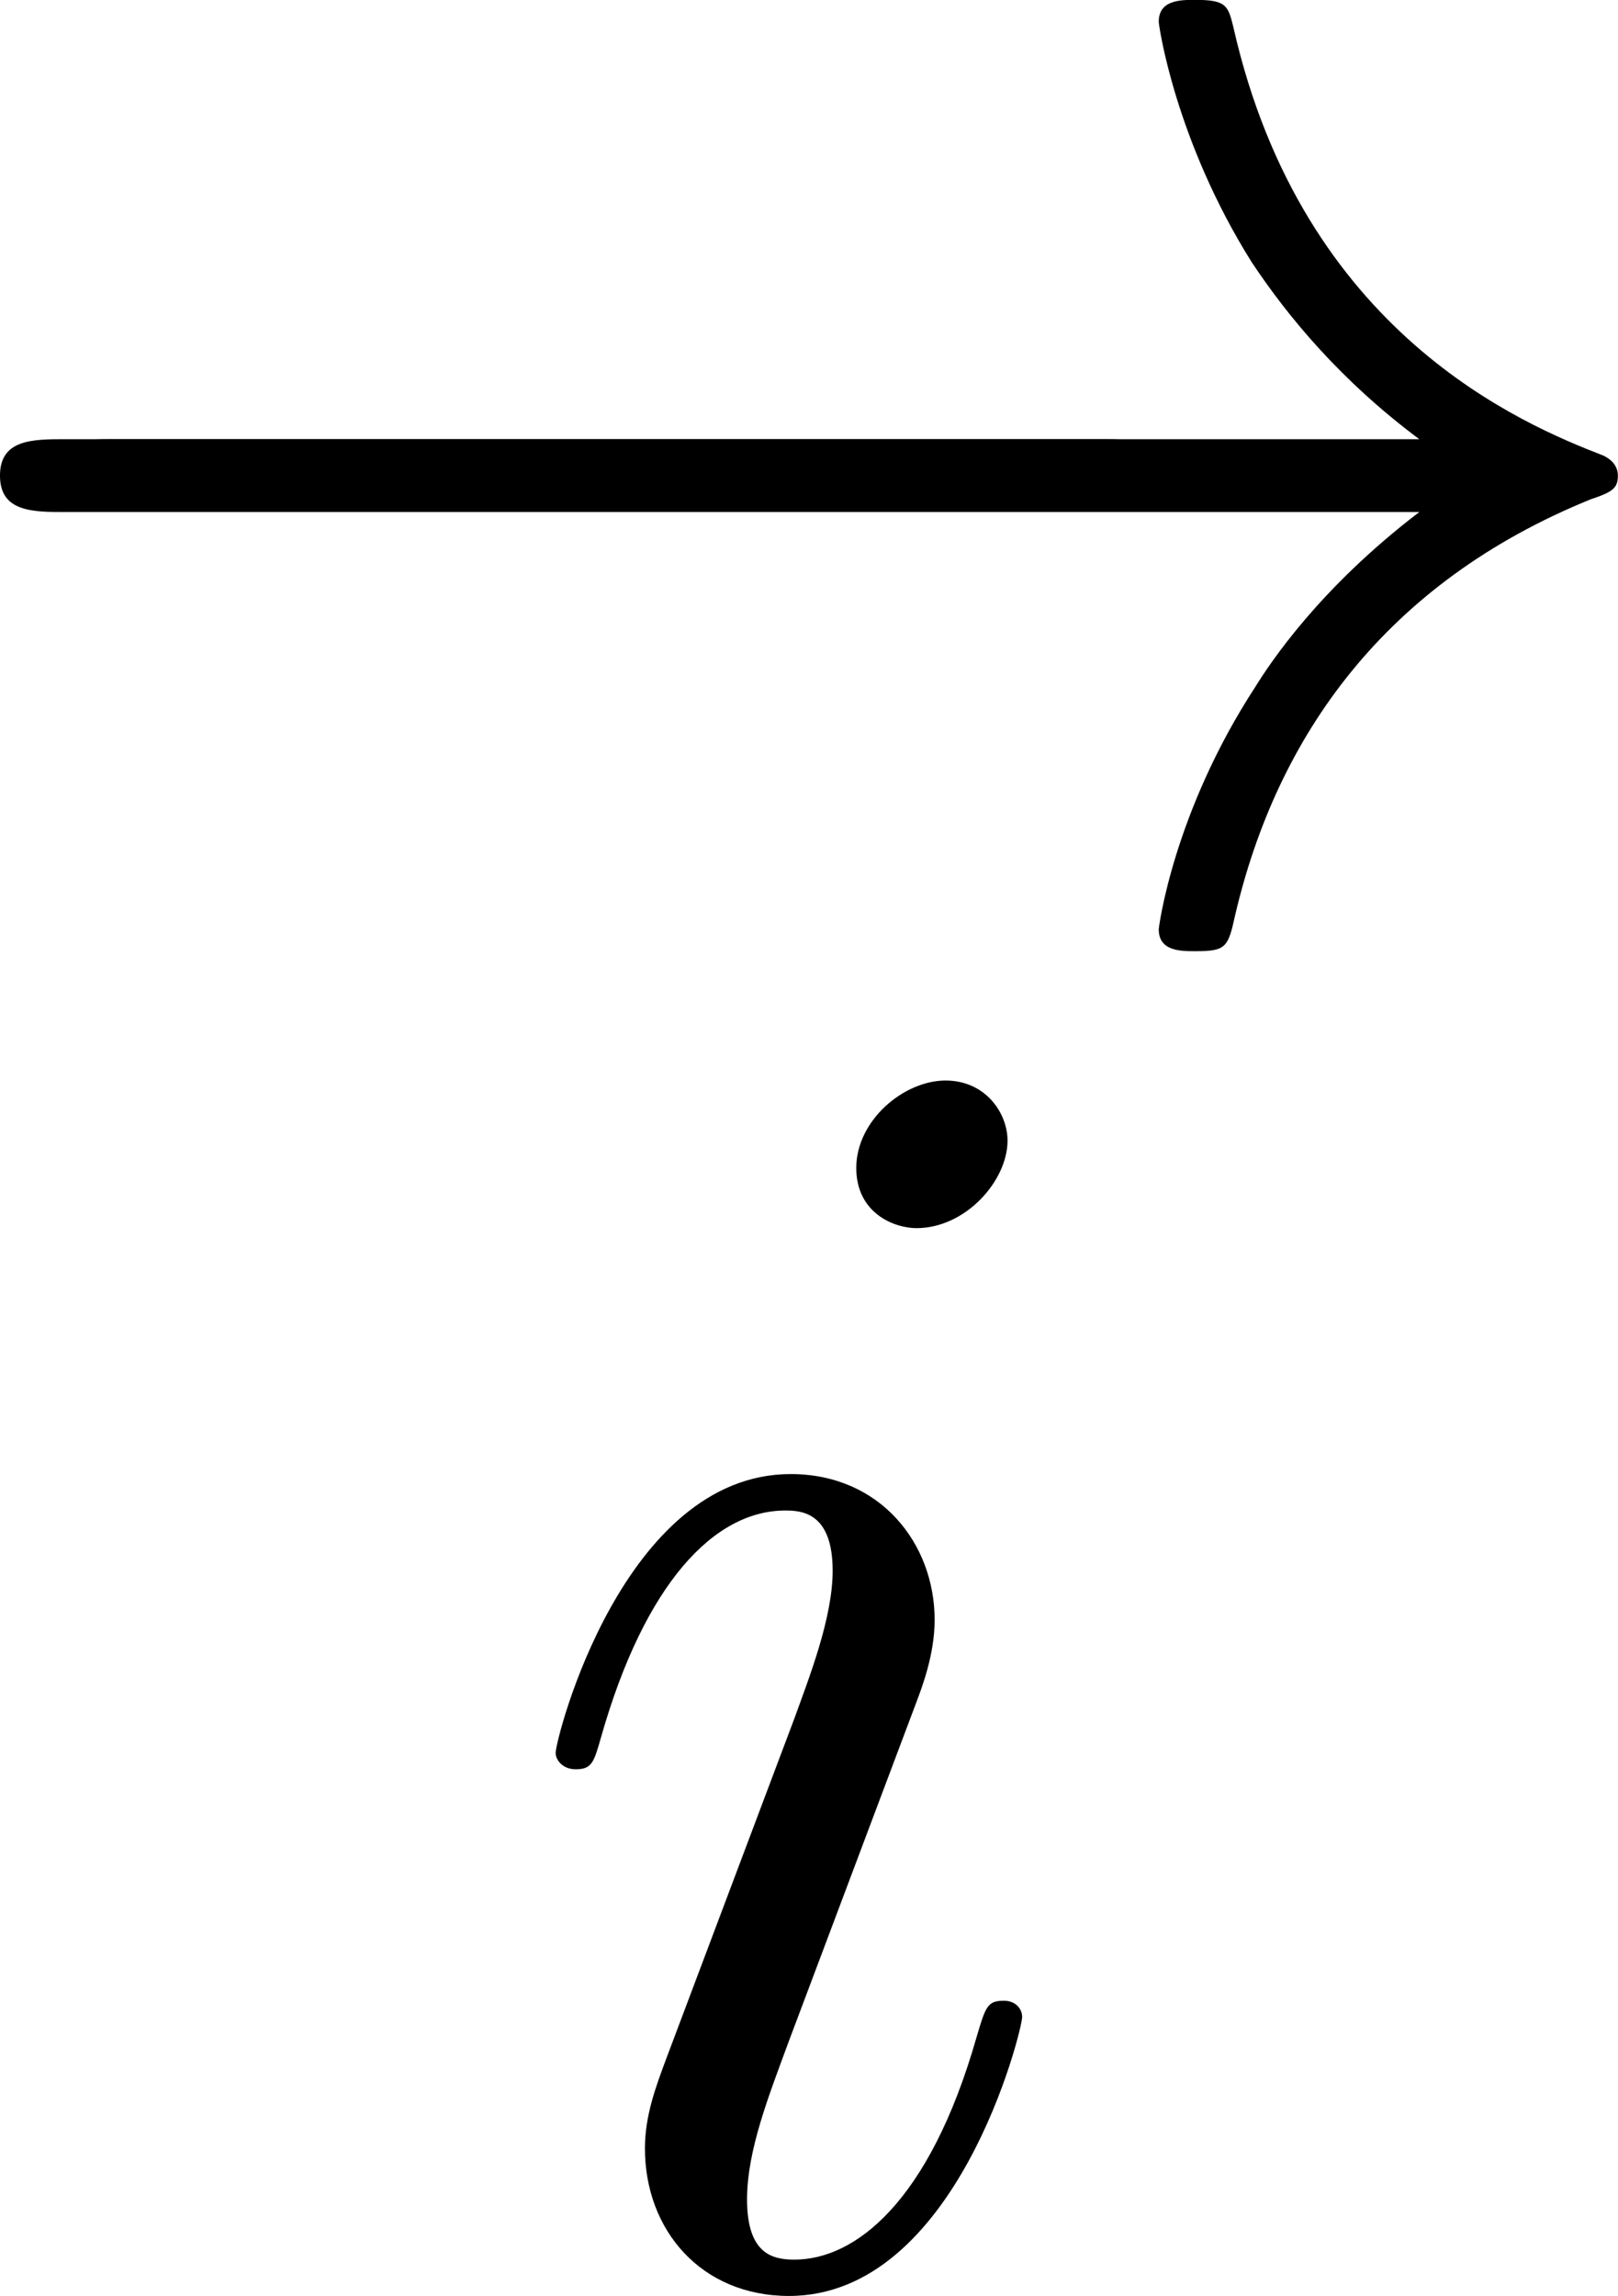 <?xml version='1.0' encoding='UTF-8'?>
<!-- This file was generated by dvisvgm 3.2.2 -->
<svg version='1.1' xmlns='http://www.w3.org/2000/svg' xmlns:xlink='http://www.w3.org/1999/xlink' width='17.835pt' height='25.305pt' viewBox='14.829 559.29 17.835 25.305'>
<defs>
<path id='g6-0' d='M7.189-2.509C7.375-2.509 7.571-2.509 7.571-2.727S7.375-2.945 7.189-2.945H1.287C1.102-2.945 .905-2.945 .905-2.727S1.102-2.509 1.287-2.509H7.189Z'/>
<path id='g6-33' d='M9.098-2.509C8.498-2.051 8.204-1.604 8.116-1.462C7.625-.709 7.538-.022 7.538-.011C7.538 .12 7.669 .12 7.756 .12C7.942 .12 7.953 .098 7.996-.098C8.247-1.167 8.891-2.084 10.124-2.585C10.255-2.629 10.287-2.651 10.287-2.727S10.222-2.836 10.2-2.847C9.72-3.033 8.4-3.578 7.985-5.411C7.953-5.542 7.942-5.575 7.756-5.575C7.669-5.575 7.538-5.575 7.538-5.444C7.538-5.422 7.636-4.735 8.095-4.004C8.313-3.676 8.629-3.295 9.098-2.945H.993C.796-2.945 .6-2.945 .6-2.727S.796-2.509 .993-2.509H9.098Z'/>
<use id='g22-0' xlink:href='#g6-0' transform='scale(1.315)'/>
<use id='g22-33' xlink:href='#g6-33' transform='scale(1.315)'/>
<path id='g23-105' d='M4.06-2.052C4.06-2.123 4.003-2.181 3.917-2.181C3.787-2.181 3.773-2.138 3.701-1.894C3.328-.588 2.74-.143 2.267-.143C2.095-.143 1.894-.187 1.894-.617C1.894-1.004 2.066-1.435 2.224-1.865L3.228-4.533C3.271-4.648 3.371-4.906 3.371-5.179C3.371-5.782 2.941-6.327 2.238-6.327C.918-6.327 .387-4.246 .387-4.132C.387-4.074 .445-4.003 .545-4.003C.674-4.003 .689-4.06 .746-4.261C1.09-5.466 1.635-6.04 2.195-6.04C2.324-6.04 2.568-6.025 2.568-5.566C2.568-5.193 2.381-4.72 2.267-4.404L1.262-1.736C1.176-1.506 1.09-1.277 1.09-1.019C1.09-.373 1.535 .143 2.224 .143C3.544 .143 4.06-1.951 4.06-2.052ZM3.945-8.952C3.945-9.167 3.773-9.425 3.457-9.425C3.127-9.425 2.754-9.11 2.754-8.737C2.754-8.378 3.056-8.263 3.228-8.263C3.615-8.263 3.945-8.636 3.945-8.952Z'/>
</defs>
<g id='page1' transform='matrix(1.4 0 0 1.4 0 0)'>
<use x='9.803' y='406.823' xlink:href='#g22-0'/>
<use x='9.803' y='406.823' xlink:href='#g22-33'/>
<use x='14.58' y='417.424' xlink:href='#g23-105'/>
</g>
</svg>